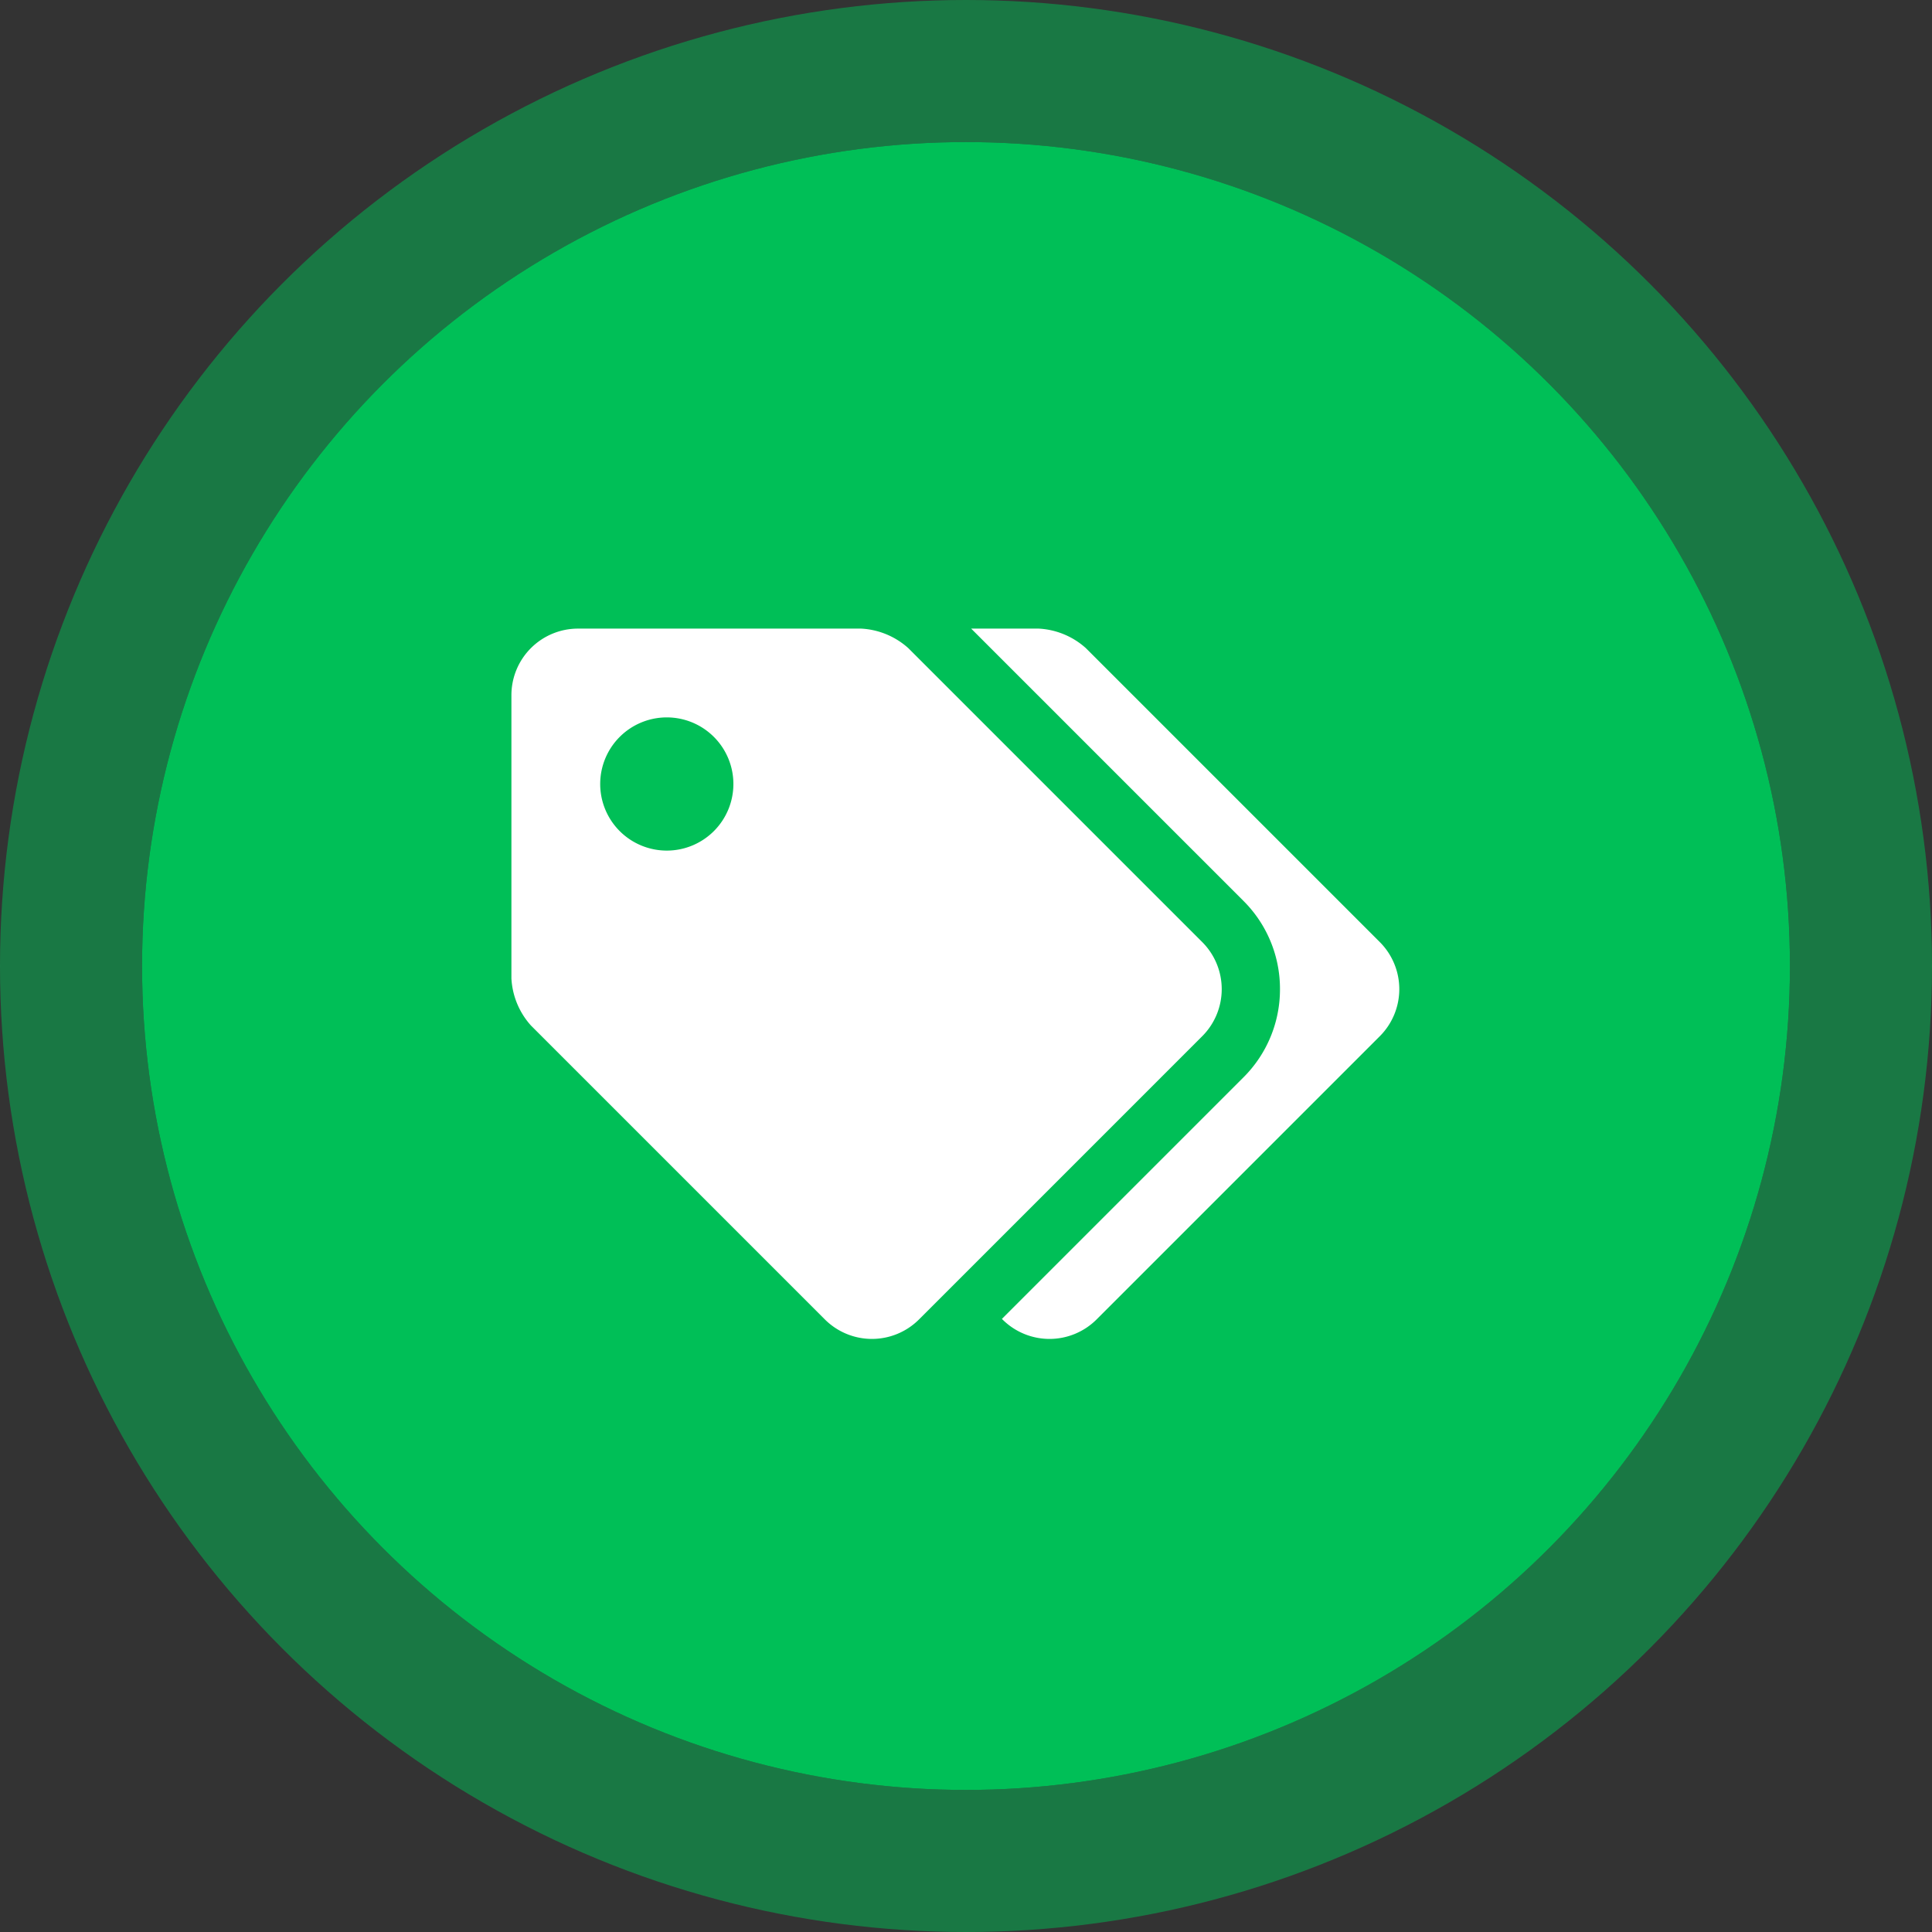 <svg xmlns="http://www.w3.org/2000/svg" width="68" height="68" viewBox="0 0 68 68"><rect x="0" y="0" width="68" height="68" fill="#333333" stroke="none"/><g transform="translate(5 5)"><g fill="#00bf57" stroke="rgba(0,191,87,0.5)" stroke-linejoin="round" stroke-width="5"><circle cx="29" cy="29" r="29" stroke="none"/><circle cx="29" cy="29" r="31.5" fill="none"/></g><path d="M24.314-10.843,13.968-21.189a2.692,2.692,0,0,0-1.657-.686H2.344A2.344,2.344,0,0,0,0-19.531v9.967A2.692,2.692,0,0,0,.686-7.907L11.032,2.439a2.344,2.344,0,0,0,3.315,0l9.967-9.967A2.344,2.344,0,0,0,24.314-10.843ZM5.469-14.062a2.344,2.344,0,0,1-2.344-2.344A2.344,2.344,0,0,1,5.469-18.75a2.344,2.344,0,0,1,2.344,2.344A2.344,2.344,0,0,1,5.469-14.062ZM30.564-7.528a2.344,2.344,0,0,0,0-3.315L20.218-21.189a2.692,2.692,0,0,0-1.657-.686H16.182l9.582,9.582a4.366,4.366,0,0,1,1.287,3.107,4.366,4.366,0,0,1-1.287,3.107l-8.5,8.5.018.018a2.344,2.344,0,0,0,3.315,0Z" transform="translate(13 39)" fill="#fff"/></g></svg>